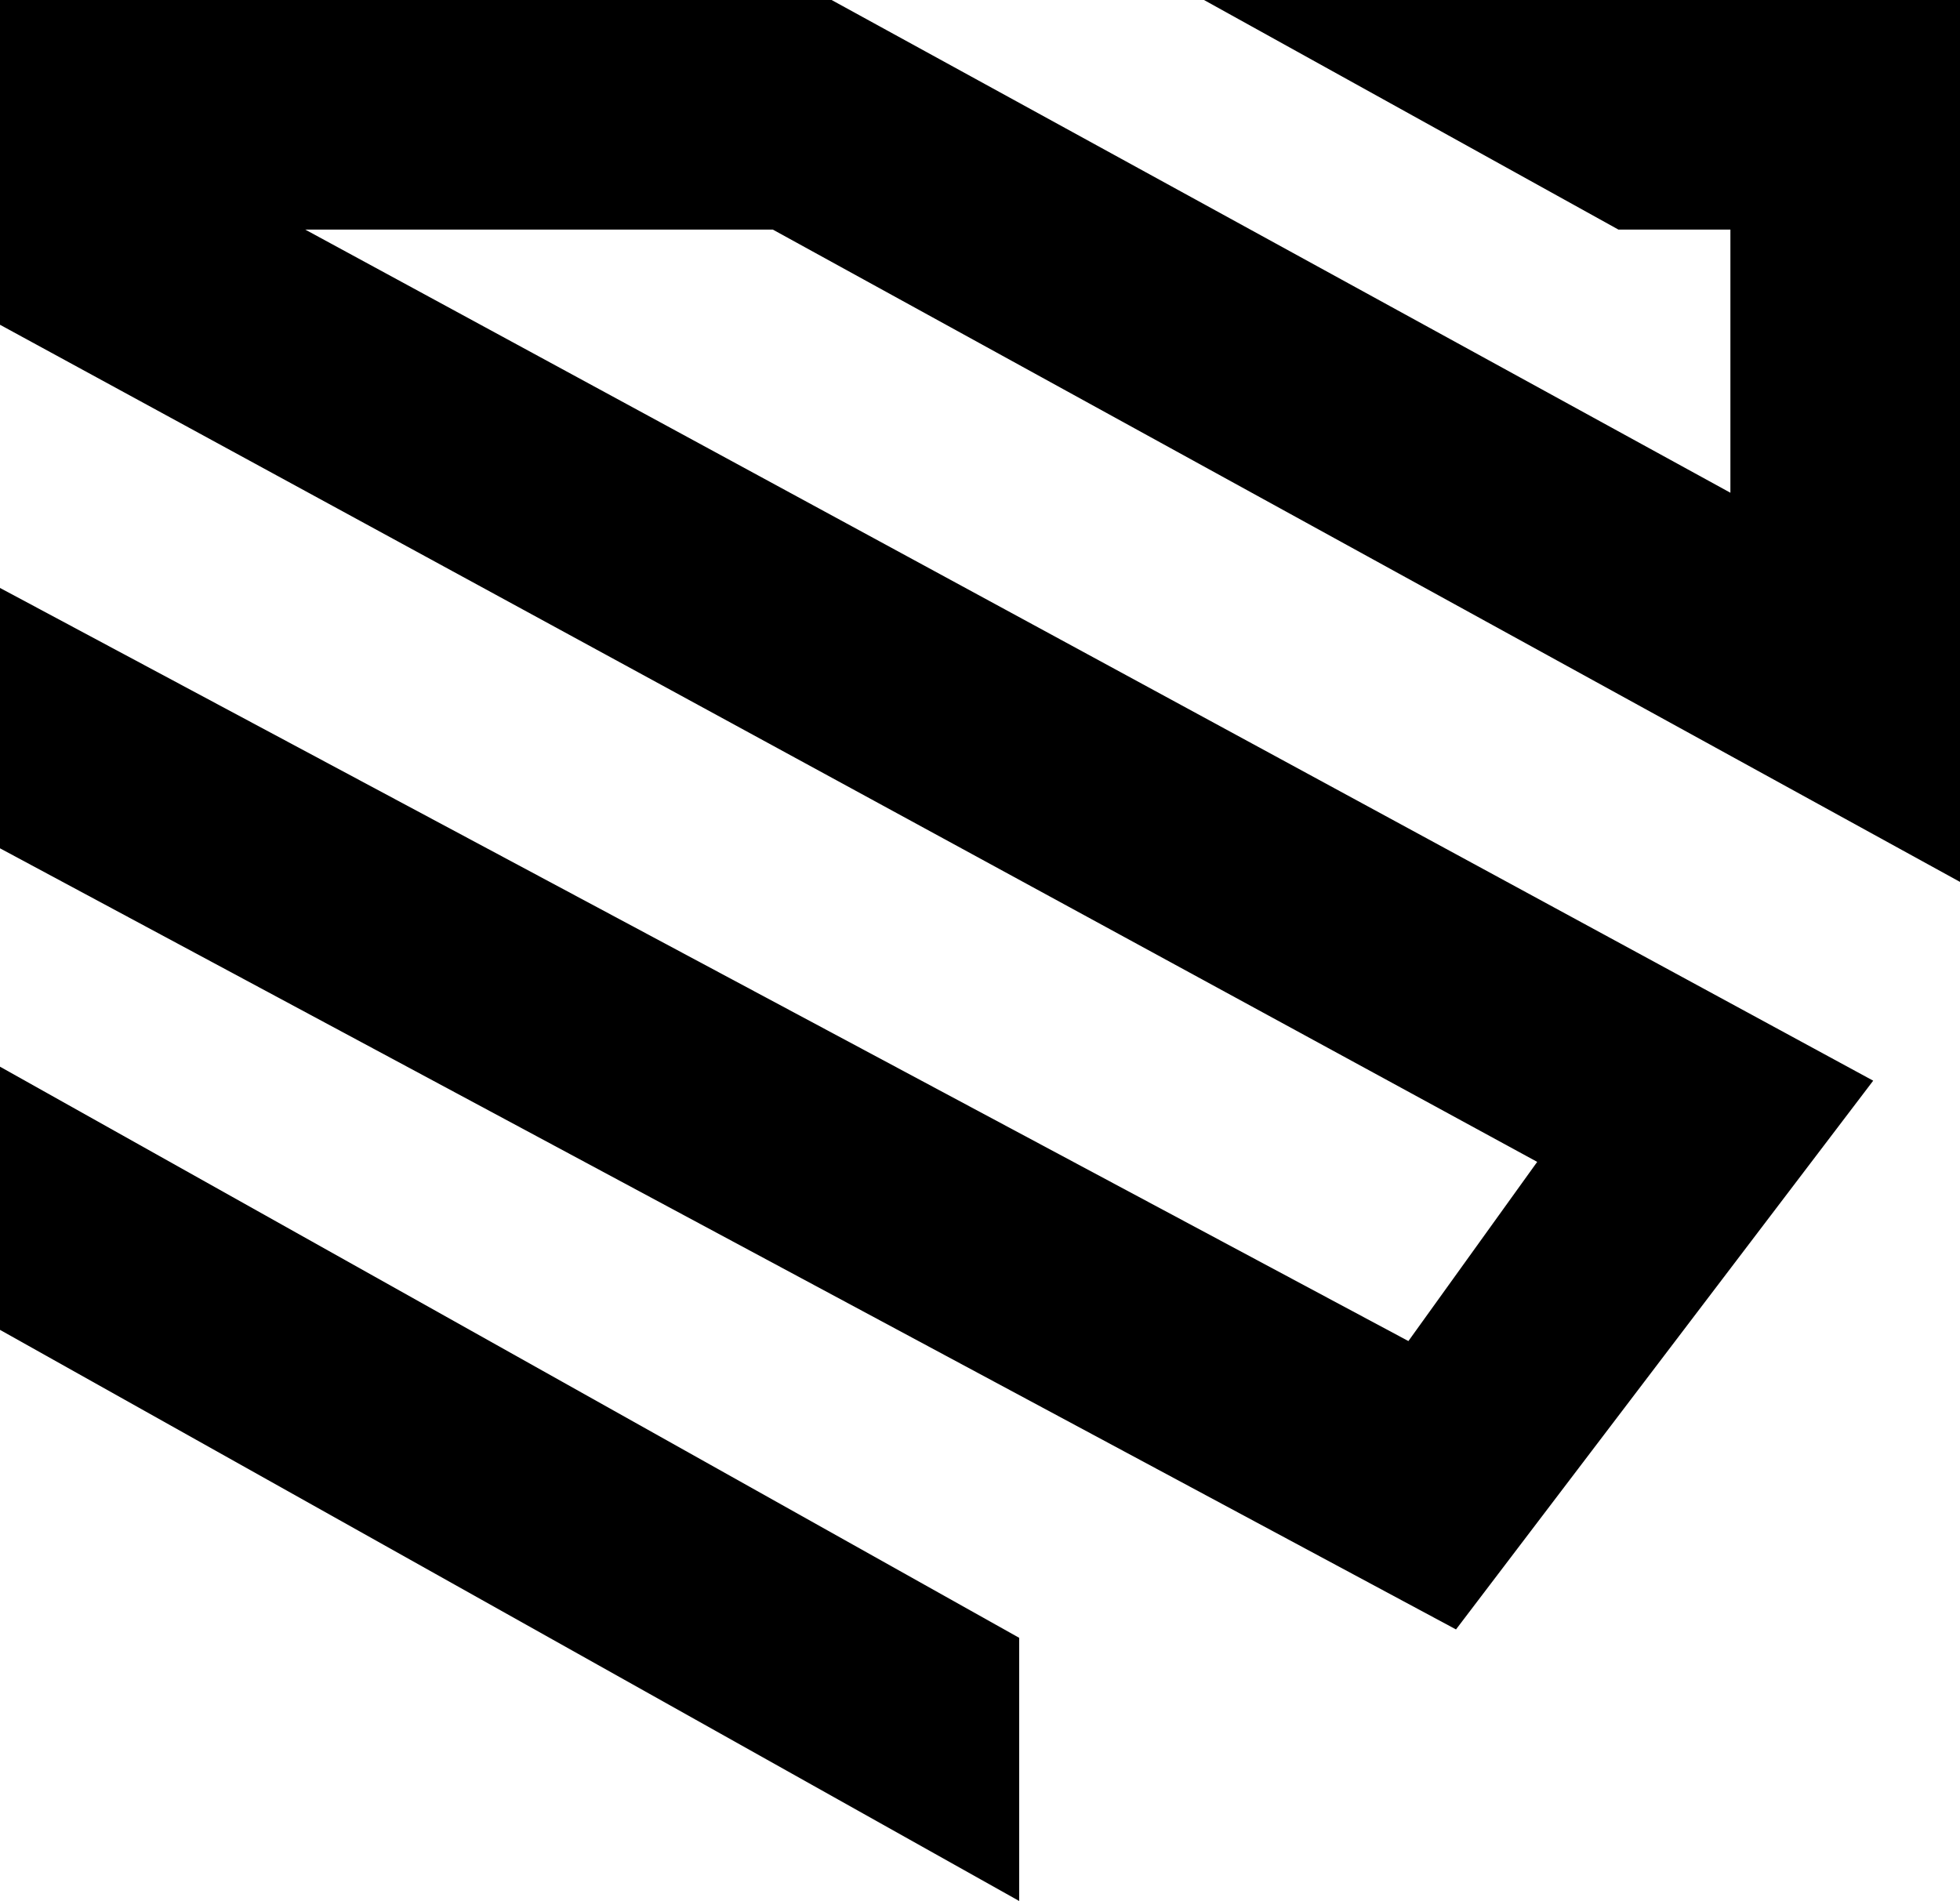 <?xml version="1.0" encoding="UTF-8"?>
<svg id="Layer_2" xmlns="http://www.w3.org/2000/svg" version="1.1" viewBox="0 0 70 67.9">
  <!-- Generator: Adobe Illustrator 30.1.0, SVG Export Plug-In . SVG Version: 2.1.1 Build 136)  -->
  <g id="logo">
    <polygon points="0 38.1 0 47.5 36.4 67.9 36.4 58.5 0 38.1"/>
    <polygon points="70 31.5 70 0 43 0 57.8 8.2 61.8 8.2 61.8 17.6 29.7 0 0 0 0 11.6 54.9 41.5 50.3 47.9 0 21 0 30.3 52 58.2 66.9 38.6 10.9 8.2 27.6 8.2 70 31.5"/>
  </g>
</svg>